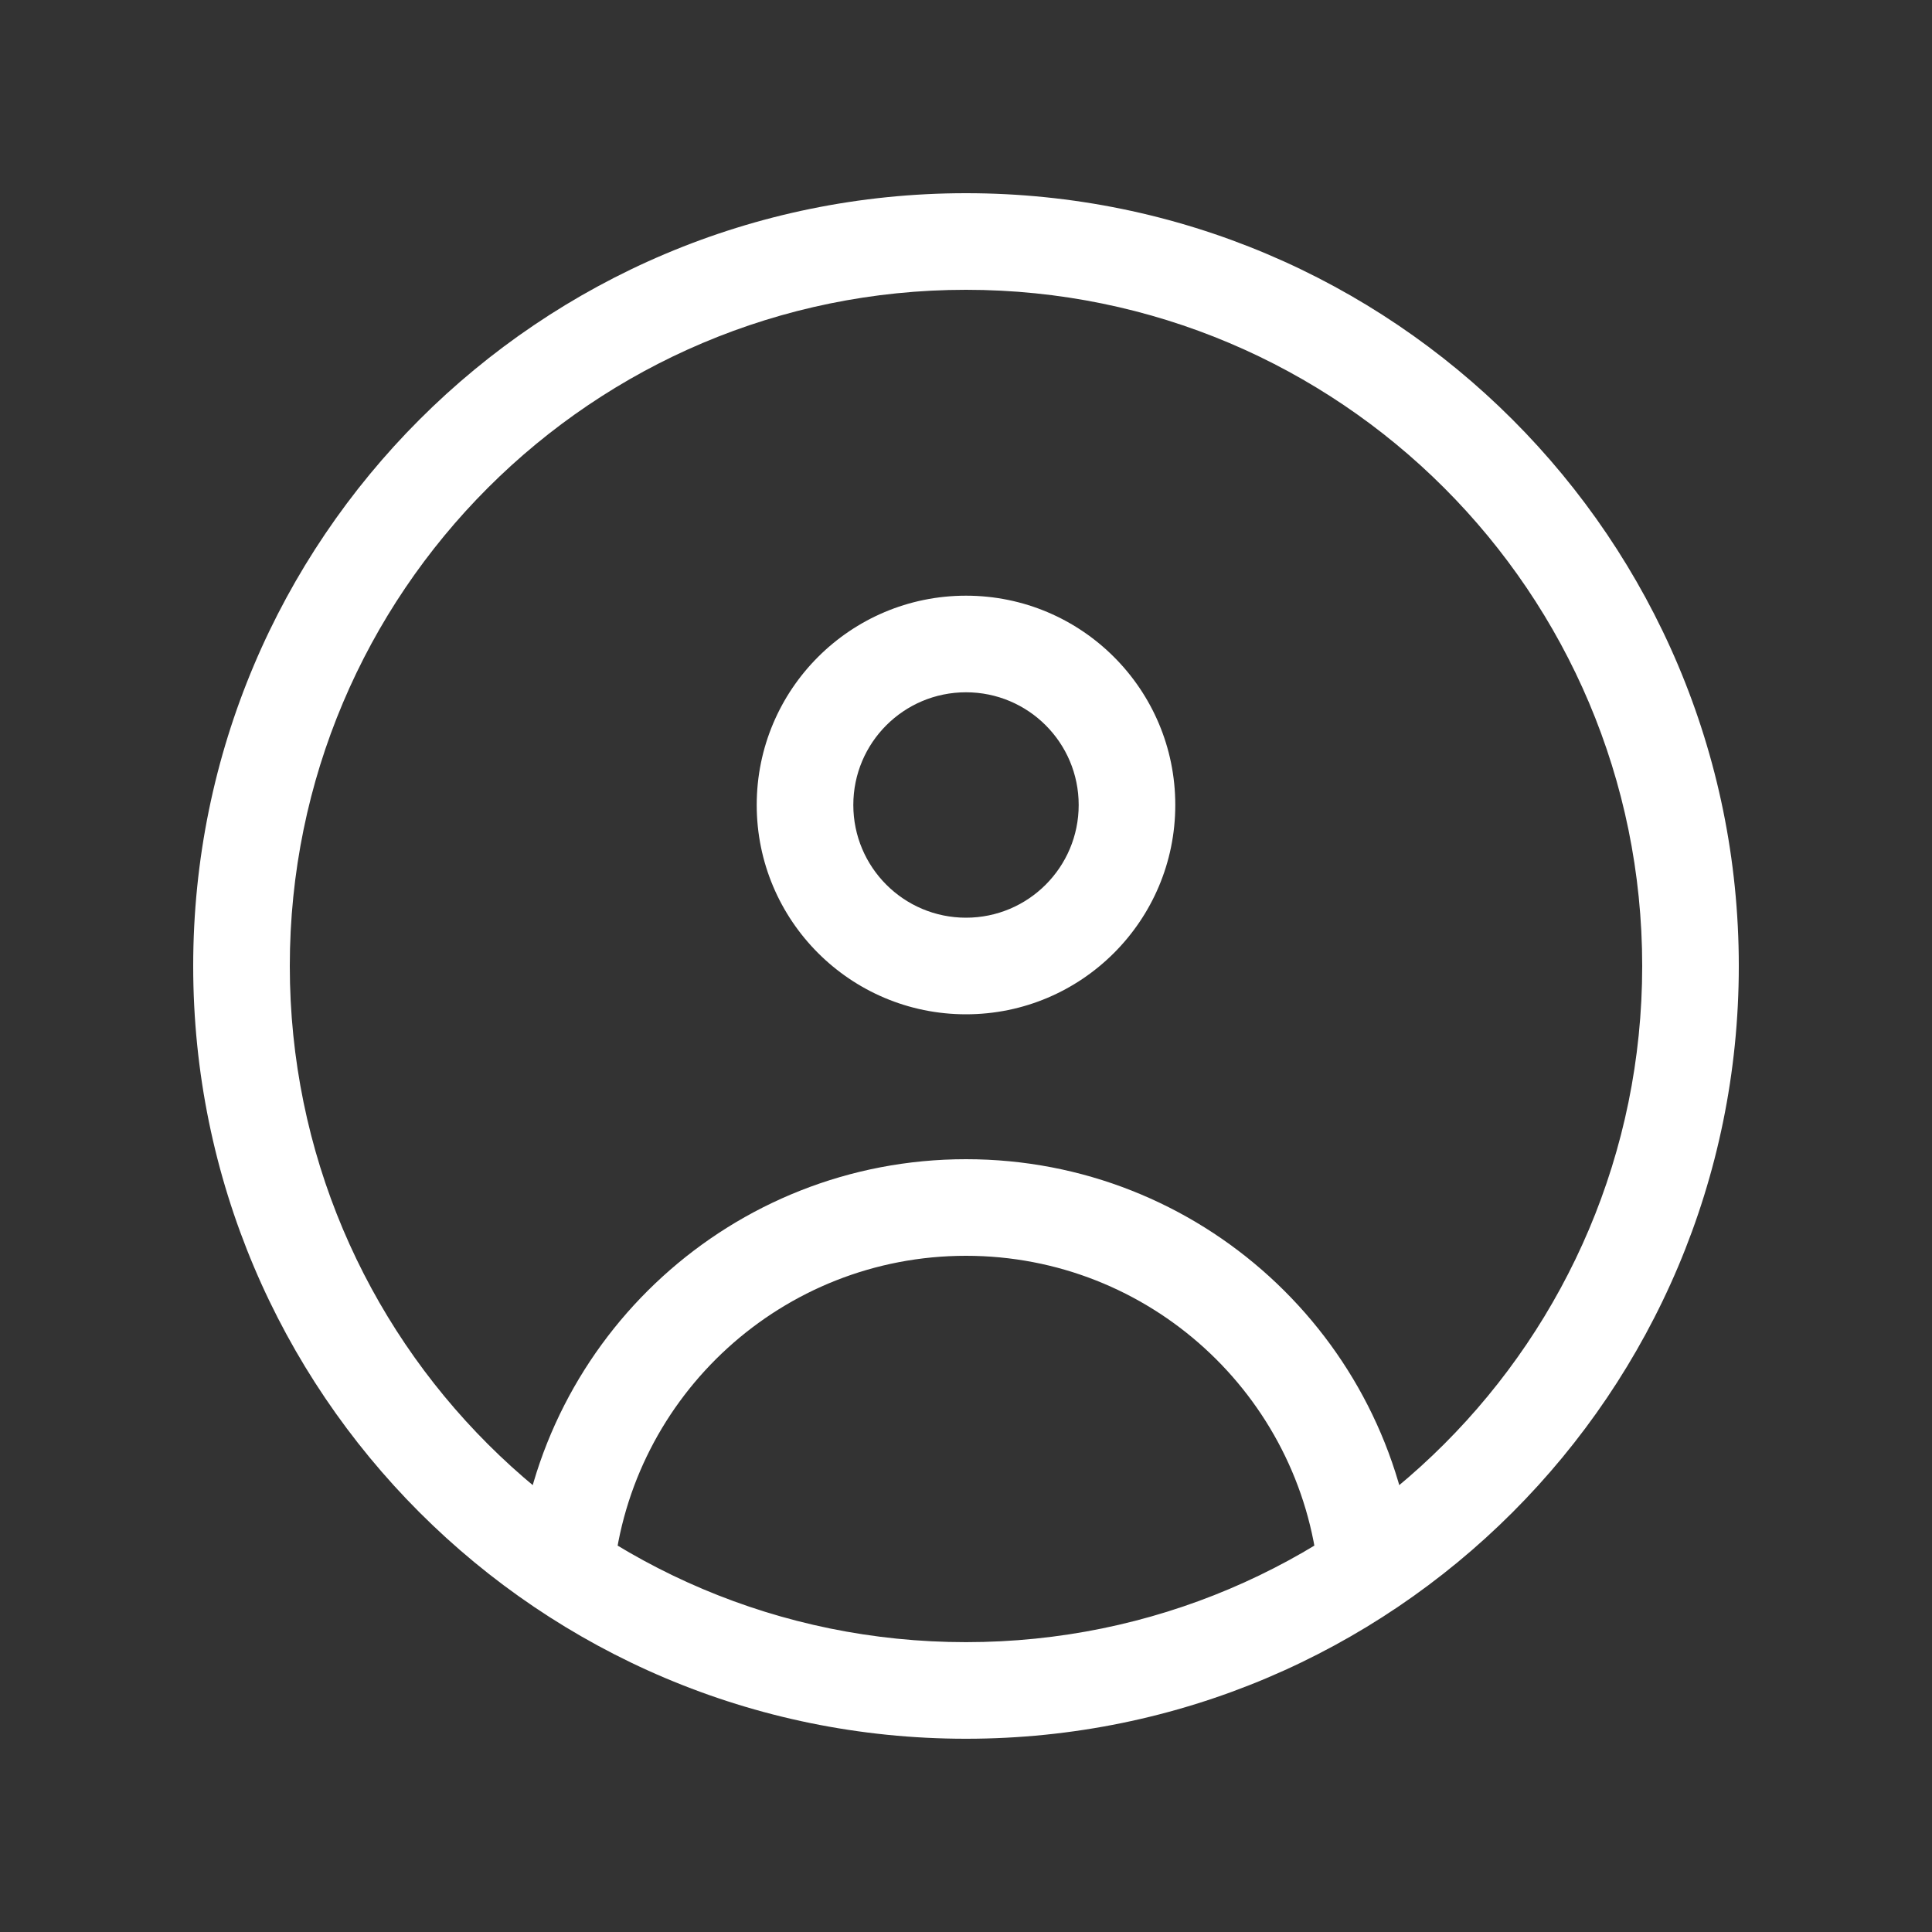 <svg width="40" height="40" viewBox="0 0 40 40" fill="none" xmlns="http://www.w3.org/2000/svg">
<rect x="0" y="0" width="40" height="40" fill="#333333" stroke="none"/>
<path d="M10.713 32.401C10.658 32.95 11.059 33.44 11.609 33.495C12.159 33.549 12.648 33.148 12.703 32.598L10.713 32.401ZM27.297 32.598C27.352 33.148 27.841 33.549 28.391 33.495C28.941 33.44 29.342 32.95 29.287 32.401L27.297 32.598ZM34 20C34 27.732 27.732 33.999 20 33.999V35.999C28.837 35.999 36 28.836 36 20H34ZM20 33.999C12.268 33.999 6 27.732 6 20H4C4 28.836 11.163 35.999 20 35.999V33.999ZM6 20C6 12.268 12.268 6 20 6V4C11.163 4 4 11.163 4 20H6ZM20 6C27.732 6 34 12.268 34 20H36C36 11.163 28.837 4 20 4V6ZM22.333 16.666C22.333 17.955 21.289 19 20 19V21C22.393 21 24.333 19.059 24.333 16.666H22.333ZM20 19C18.711 19 17.667 17.955 17.667 16.666H15.667C15.667 19.059 17.607 21 20 21V19ZM17.667 16.666C17.667 15.377 18.711 14.333 20 14.333V12.333C17.607 12.333 15.667 14.273 15.667 16.666H17.667ZM20 14.333C21.289 14.333 22.333 15.377 22.333 16.666H24.333C24.333 14.273 22.393 12.333 20 12.333V14.333ZM12.703 32.598C13.071 28.894 16.198 26 20 26V24C15.16 24 11.181 27.683 10.713 32.401L12.703 32.598ZM20 26C23.802 26 26.929 28.894 27.297 32.598L29.287 32.401C28.819 27.683 24.84 24 20 24V26Z" fill="white"/>
</svg>
